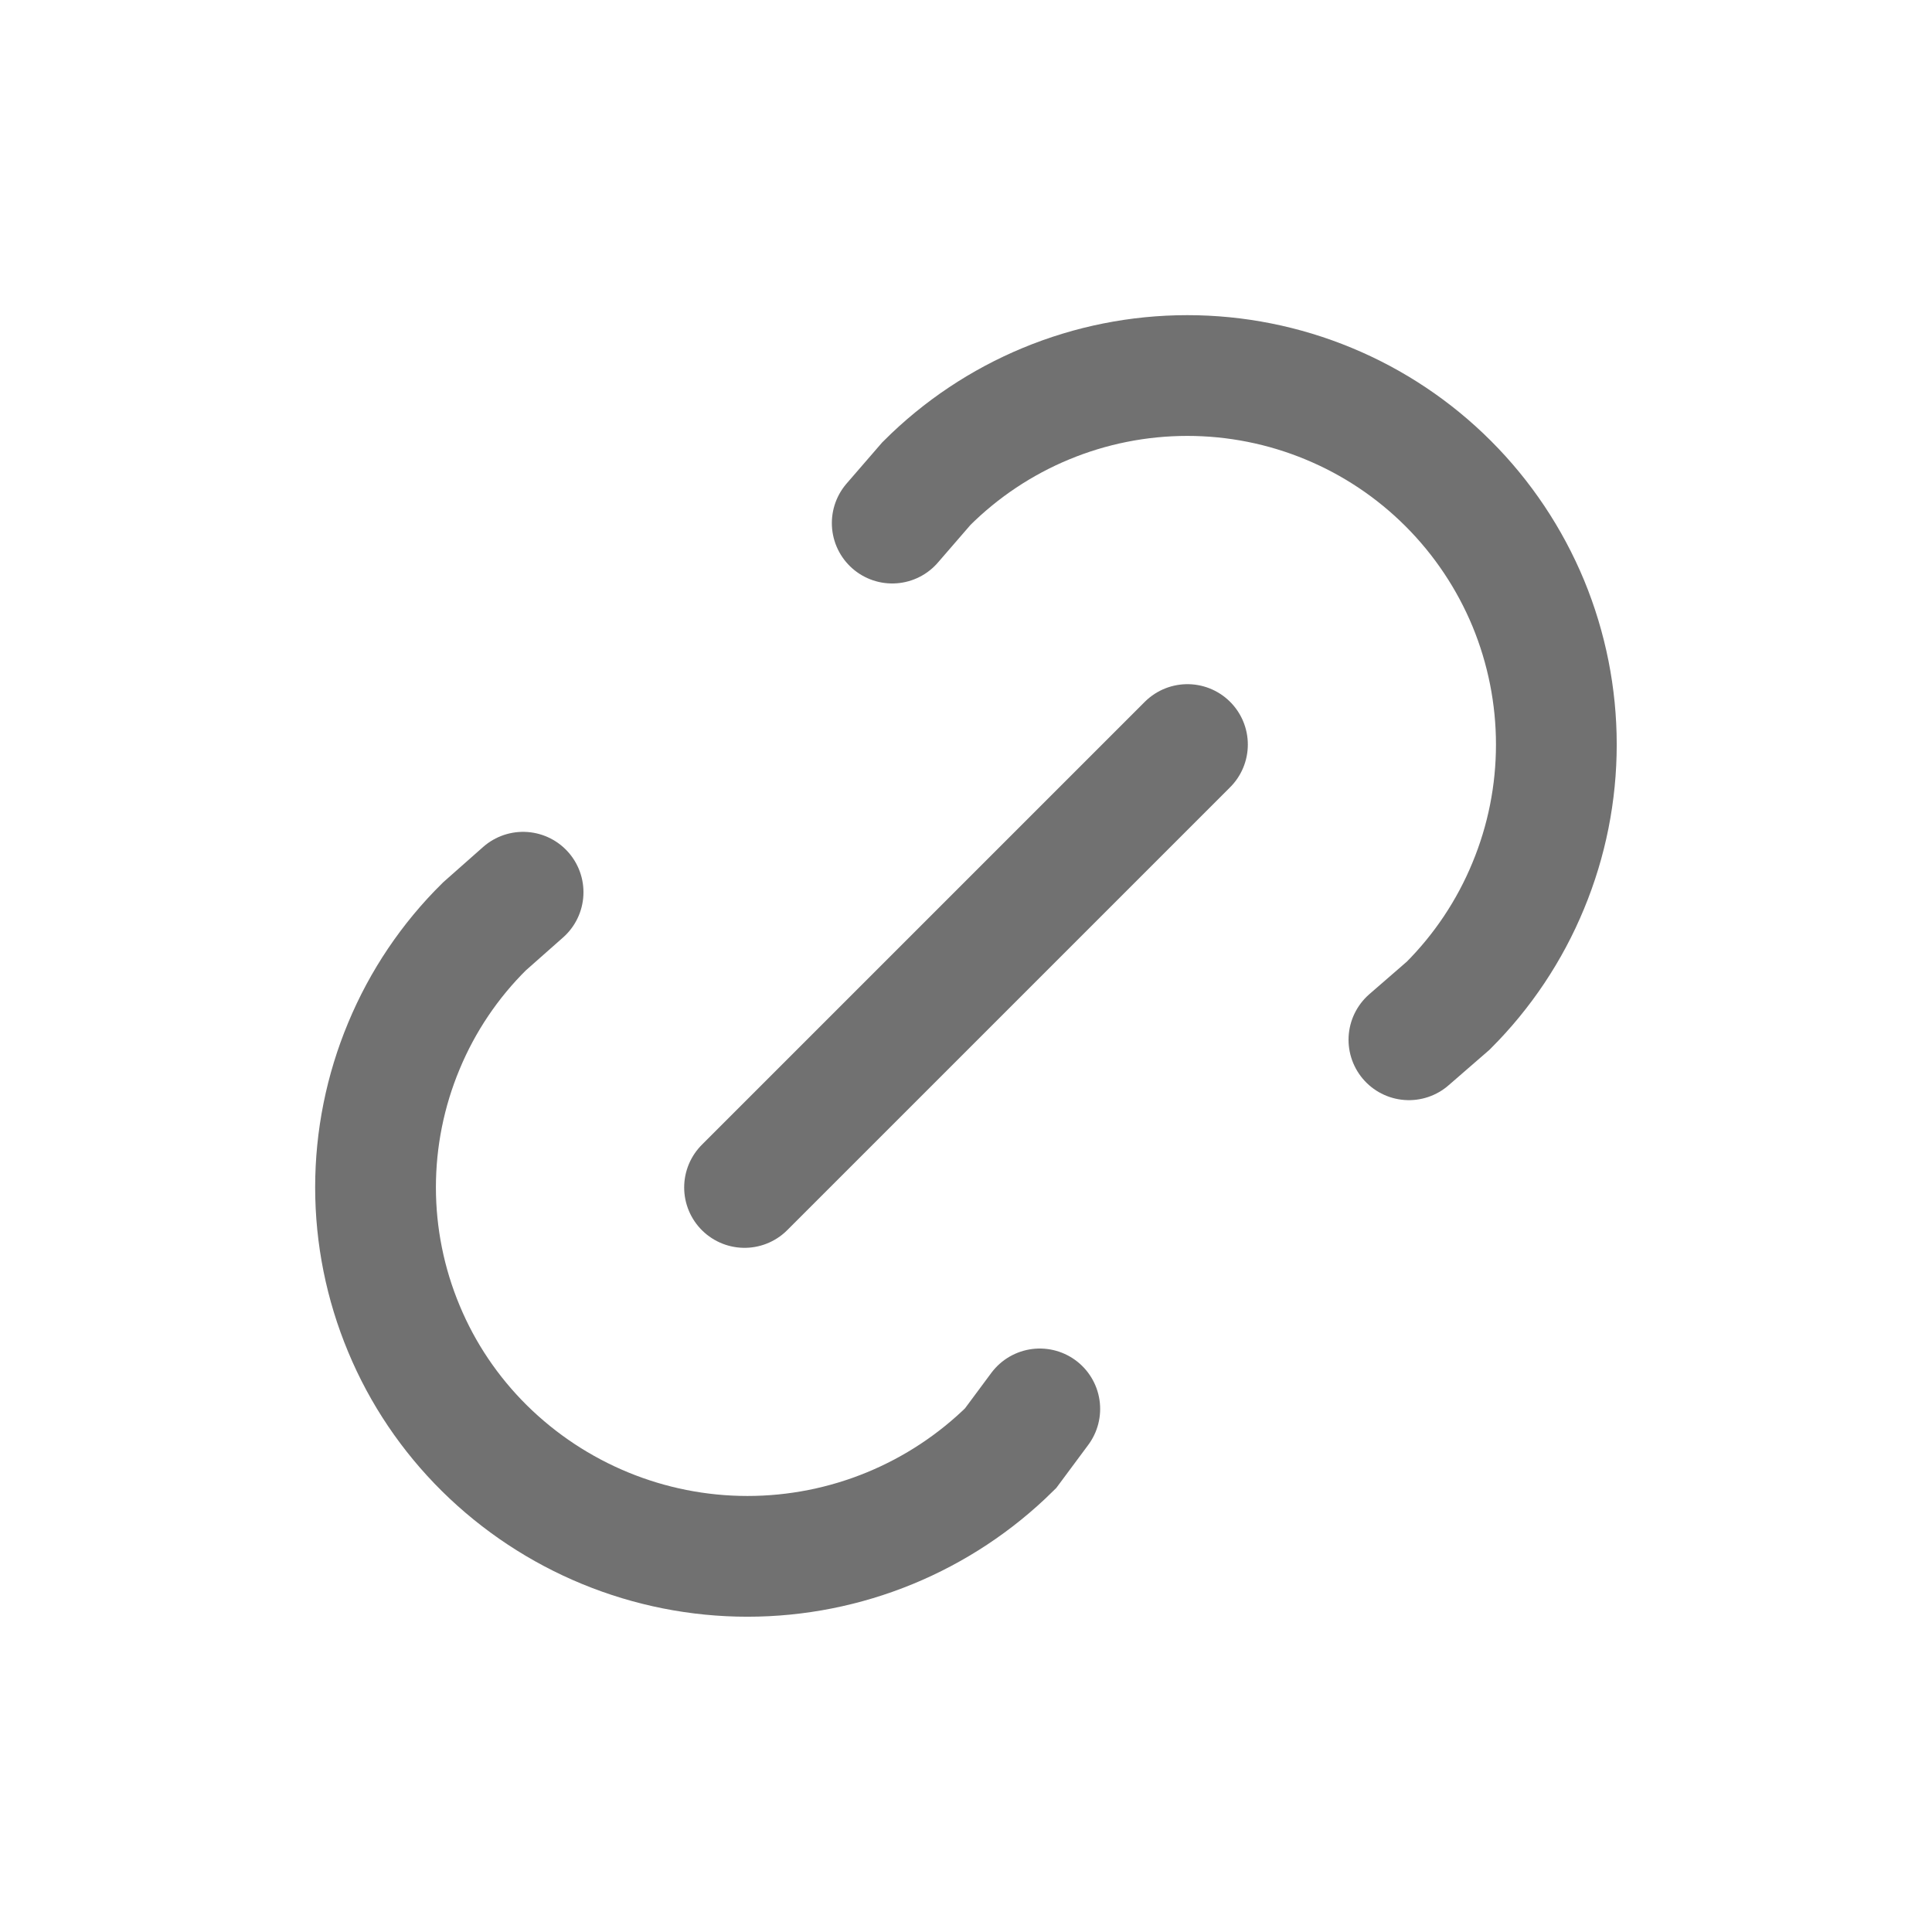<?xml version="1.0" encoding="utf-8"?>
<svg xmlns="http://www.w3.org/2000/svg" fill="none" height="100%" overflow="visible" preserveAspectRatio="none" style="display: block;" viewBox="0 0 16 16" width="100%">
<g id="Link--Streamline-Tabler">
<path d="M6.166 9.834L9.834 6.166" id="Vector" stroke="#717171" stroke-linecap="round"/>
<path d="M7.389 4.332L7.672 4.005C8.245 3.432 9.022 3.11 9.833 3.11C10.234 3.11 10.632 3.189 11.003 3.343C11.373 3.496 11.71 3.721 11.994 4.005C12.278 4.289 12.503 4.626 12.657 4.997C12.81 5.368 12.889 5.765 12.889 6.166C12.889 6.568 12.81 6.965 12.656 7.336C12.503 7.707 12.278 8.044 11.994 8.328L11.668 8.611" id="Vector_2" stroke="#717171" stroke-linecap="round"/>
<path d="M8.611 11.668L8.369 11.994C7.789 12.567 7.006 12.889 6.19 12.889C5.375 12.889 4.592 12.567 4.012 11.994C3.726 11.711 3.499 11.375 3.345 11.004C3.19 10.633 3.11 10.235 3.11 9.833C3.11 9.431 3.19 9.033 3.345 8.662C3.499 8.291 3.726 7.954 4.012 7.672L4.332 7.389" id="Vector_3" stroke="#717171" stroke-linecap="round"/>
</g>
</svg>
